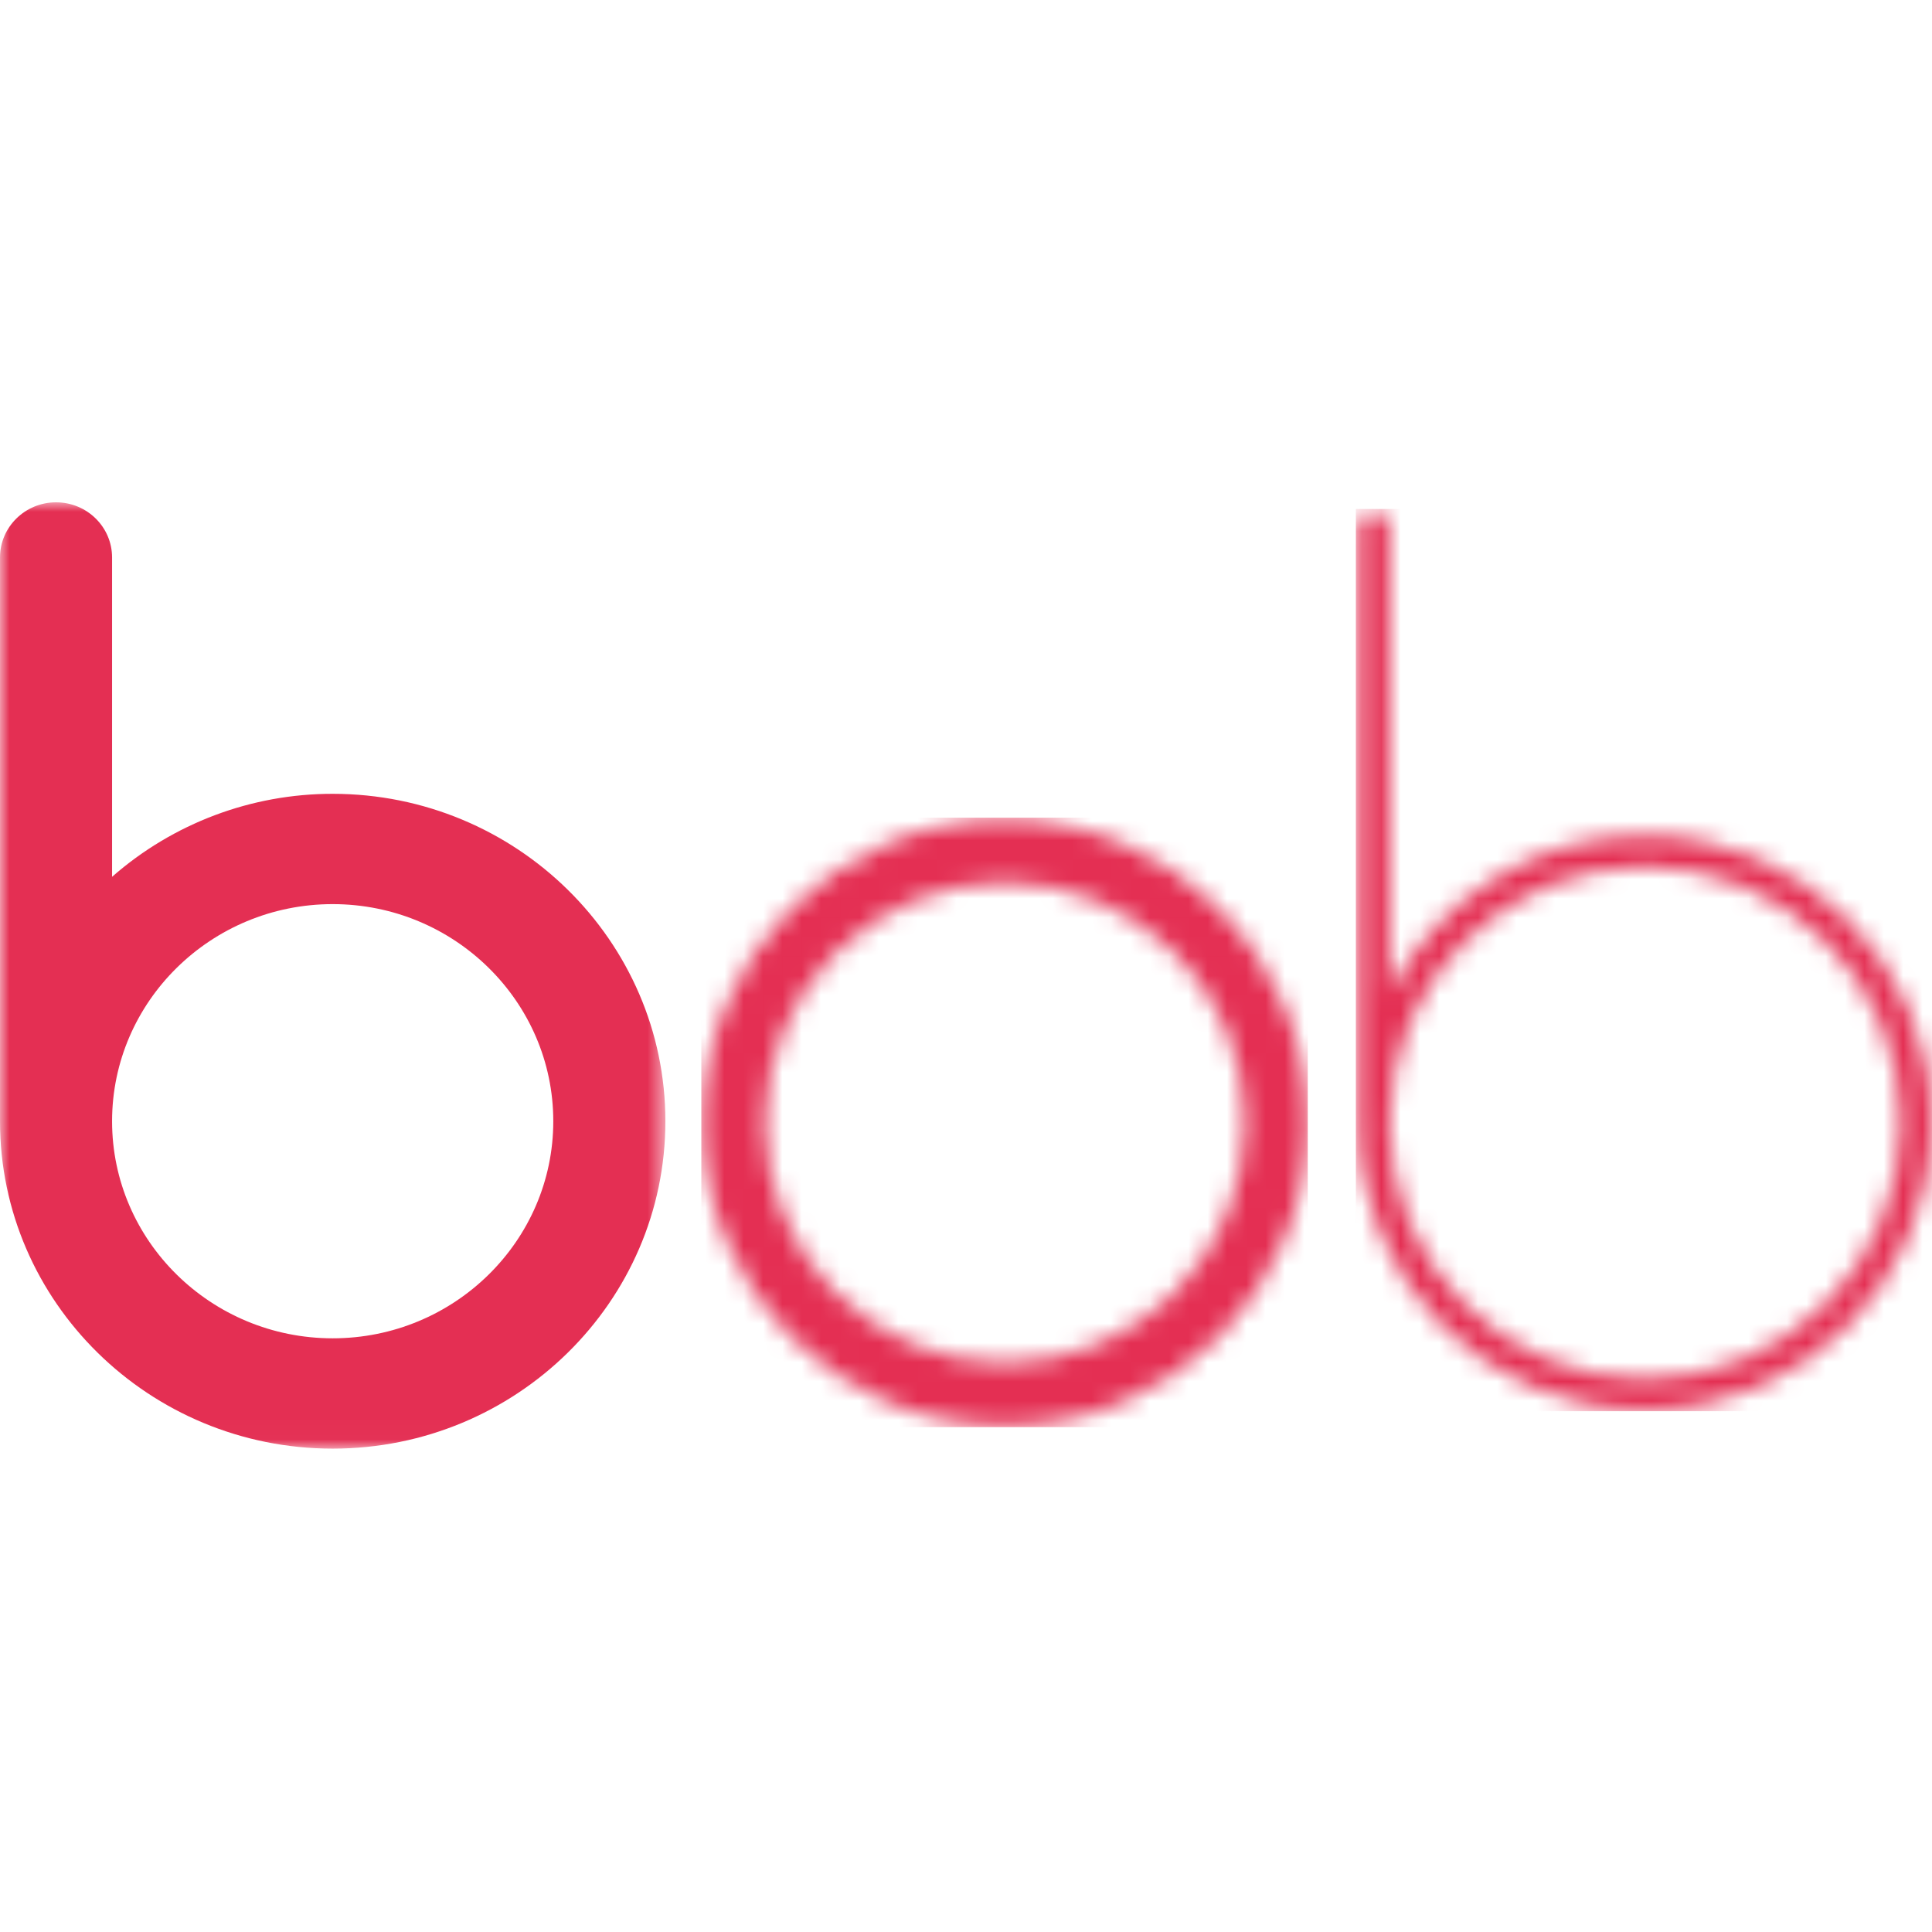 <svg width="100" height="100" viewBox="0 0 100 100" fill="none" xmlns="http://www.w3.org/2000/svg">
<mask id="mask0" mask-type="alpha" maskUnits="userSpaceOnUse" x="0" y="26" width="35" height="49">
<path d="M0 26H34.44V74.981H0V26Z" fill="white"/>
</mask>
<g mask="url(#mask0)">
<path fill-rule="evenodd" clip-rule="evenodd" d="M17.22 41.088C13.018 41.084 8.959 42.612 5.801 45.384V28.855C5.801 27.278 4.503 26 2.901 26C1.299 26 0 27.278 0 28.855V58.035C0 67.379 7.724 74.981 17.22 74.981C26.715 74.981 34.44 67.379 34.44 58.035C34.44 48.69 26.715 41.088 17.22 41.088ZM17.22 69.271C10.924 69.271 5.801 64.23 5.801 58.035C5.801 51.839 10.924 46.797 17.22 46.797C23.516 46.797 28.638 51.839 28.638 58.035C28.638 64.23 23.516 69.271 17.22 69.271Z" fill="#E42F53"/>
</g>
<mask id="mask1" mask-type="alpha" maskUnits="userSpaceOnUse" x="36" y="42" width="32" height="32">
<path d="M52.02 73.804C43.384 73.804 36.356 66.765 36.356 58.115C36.356 49.46 43.384 42.422 52.02 42.422C60.658 42.422 67.686 49.461 67.686 58.113C67.686 66.765 60.658 73.803 52.02 73.803V73.804ZM52.02 45.678C45.175 45.678 39.606 51.256 39.606 58.115C39.606 64.97 45.175 70.548 52.02 70.548C58.865 70.548 64.435 64.97 64.435 58.114C64.435 51.257 58.865 45.678 52.02 45.678Z" fill="white"/>
</mask>
<g mask="url(#mask1)">
<path fill-rule="evenodd" clip-rule="evenodd" d="M36.3 73.869H67.691V42.322H36.3V73.869Z" fill="#E42F53"/>
</g>
<mask id="mask2" mask-type="alpha" maskUnits="userSpaceOnUse" x="70" y="26" width="30" height="47">
<path d="M85.148 43.237C93.337 43.237 100 49.91 100 58.114C100 66.317 93.336 72.991 85.148 72.991C76.959 72.991 70.297 66.317 70.297 58.113V27.235C70.303 27.024 70.392 26.824 70.543 26.677C70.695 26.529 70.898 26.447 71.109 26.447C71.32 26.447 71.523 26.529 71.675 26.677C71.827 26.824 71.915 27.024 71.922 27.235V51.381C74.38 46.556 79.379 43.236 85.148 43.236V43.237ZM85.148 71.363C92.442 71.363 98.375 65.419 98.375 58.114C98.375 50.809 92.441 44.865 85.148 44.865C77.855 44.865 71.922 50.809 71.922 58.114C71.922 65.419 77.855 71.363 85.148 71.363Z" fill="white"/>
</mask>
<g mask="url(#mask2)">
<path fill-rule="evenodd" clip-rule="evenodd" d="M70.18 73.044H100.049V26.344H70.18V73.044Z" fill="#E42F53"/>
</g>
</svg>
